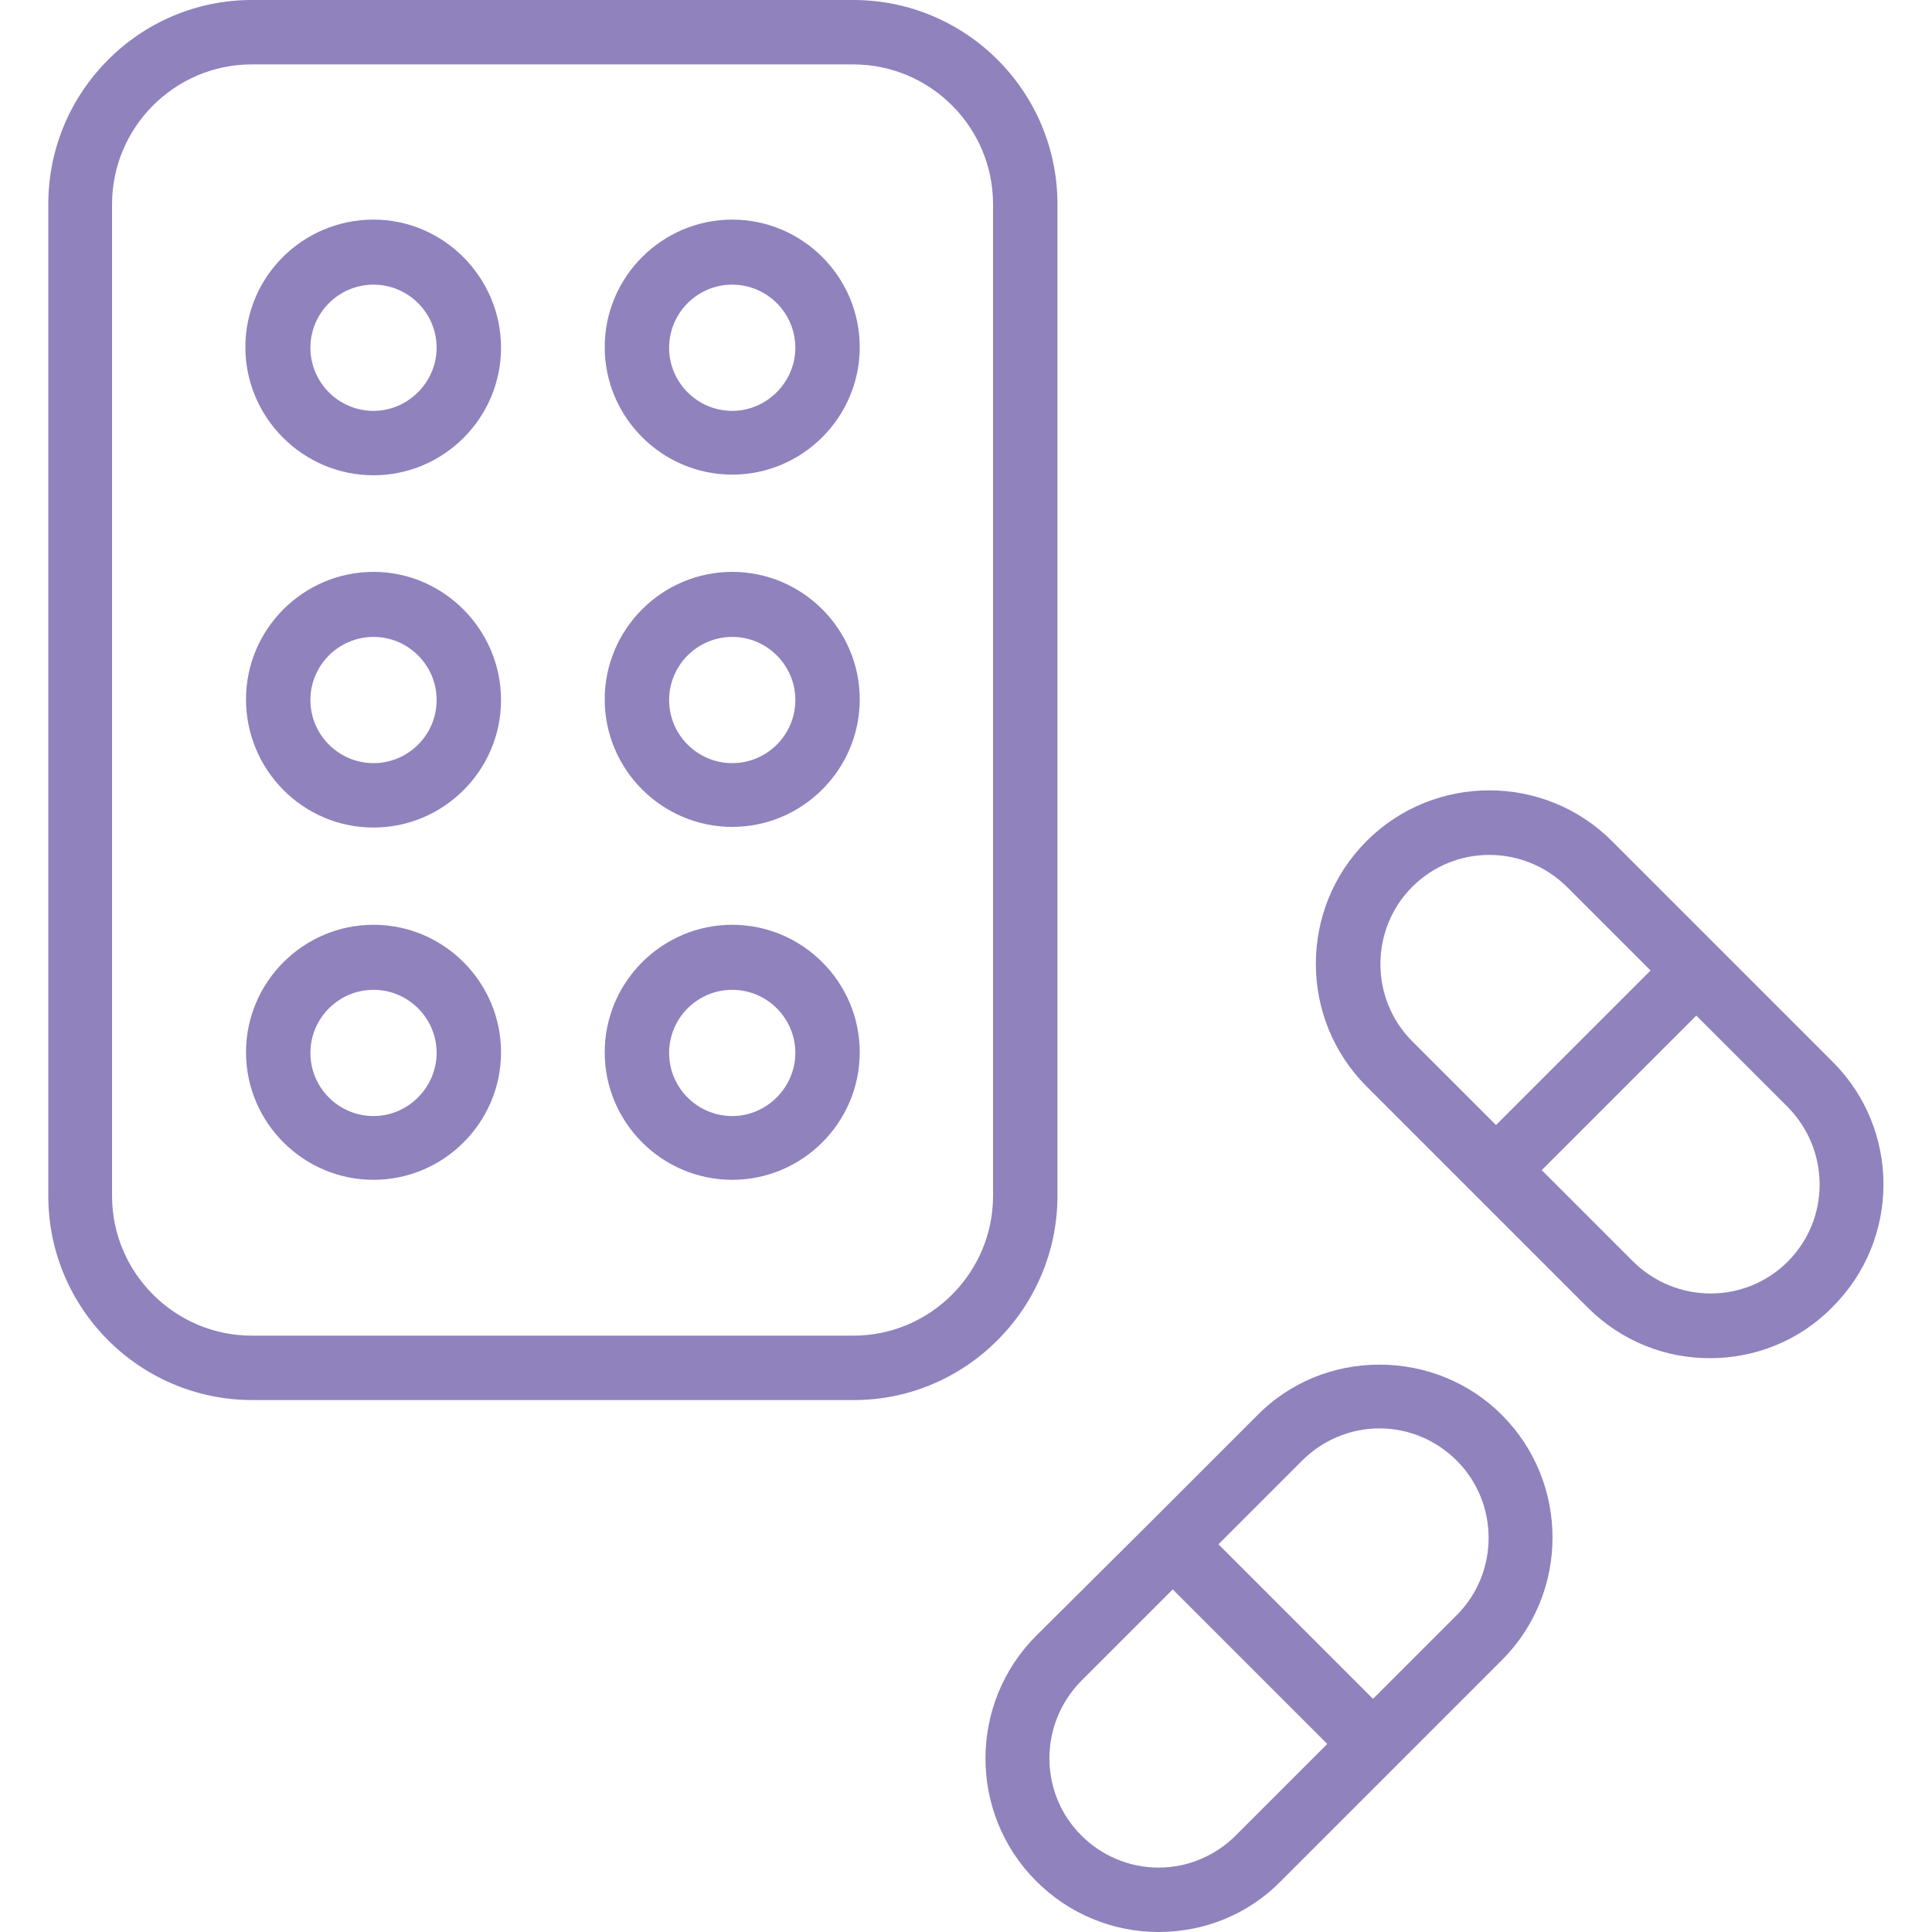 <?xml version="1.0" encoding="utf-8"?>
<!-- Generator: Adobe Illustrator 27.5.0, SVG Export Plug-In . SVG Version: 6.00 Build 0)  -->
<svg version="1.1" id="レイヤー_1" xmlns="http://www.w3.org/2000/svg" xmlns:xlink="http://www.w3.org/1999/xlink" x="0px"
	 y="0px" viewBox="0 0 300 300" style="enable-background:new 0 0 300 300;" xml:space="preserve">
<style type="text/css">
	.st0{fill:#9082BD;}
</style>
<g>
	<path class="st0" d="M164.2,185.7v-154C164.2,14.2,150,0,132.5,0H39.1C21.7,0,7.5,14.2,7.5,31.7v154c0,17.5,14.2,31.7,31.7,31.7
		h93.4C150,217.4,164.2,203.1,164.2,185.7z M154.2,185.7c0,11.9-9.7,21.7-21.7,21.7H39.1c-11.9,0-21.7-9.7-21.7-21.7v-154
		c0-11.9,9.7-21.7,21.7-21.7h93.4c11.9,0,21.7,9.7,21.7,21.7V185.7z"/>
	<path class="st0" d="M58,34.1c-11,0-19.9,8.9-19.9,19.8S47,73.8,58,73.8c10.9,0,19.8-8.9,19.8-19.8S68.9,34.1,58,34.1z M58,63.8
		c-5.4,0-9.8-4.4-9.8-9.8s4.4-9.8,9.8-9.8s9.8,4.4,9.8,9.8C67.8,59.3,63.4,63.8,58,63.8z"/>
	<path class="st0" d="M58,88.8c-10.9,0-19.8,8.9-19.8,19.8S47,128.5,58,128.5c10.9,0,19.8-8.9,19.8-19.8S68.9,88.8,58,88.8z
		 M58,118.5c-5.4,0-9.8-4.4-9.8-9.8s4.4-9.8,9.8-9.8s9.8,4.4,9.8,9.8S63.4,118.5,58,118.5z"/>
	<path class="st0" d="M58,143.6c-10.9,0-19.8,8.9-19.8,19.8c0,10.9,8.9,19.8,19.8,19.8s19.8-8.9,19.8-19.8S68.9,143.6,58,143.6z
		 M58,173.3c-5.4,0-9.8-4.4-9.8-9.8c0-5.4,4.4-9.8,9.8-9.8s9.8,4.4,9.8,9.8C67.8,168.8,63.4,173.3,58,173.3z"/>
	<path class="st0" d="M113.7,34.1c-10.9,0-19.8,8.9-19.8,19.8s8.9,19.8,19.8,19.8s19.8-8.9,19.8-19.8S124.6,34.1,113.7,34.1z
		 M113.7,63.8c-5.4,0-9.8-4.4-9.8-9.8s4.4-9.8,9.8-9.8s9.8,4.4,9.8,9.8C123.5,59.3,119.1,63.8,113.7,63.8z"/>
	<path class="st0" d="M113.7,88.8c-10.9,0-19.8,8.9-19.8,19.8s8.9,19.8,19.8,19.8s19.8-8.9,19.8-19.8S124.6,88.8,113.7,88.8z
		 M113.7,118.5c-5.4,0-9.8-4.4-9.8-9.8s4.4-9.8,9.8-9.8s9.8,4.4,9.8,9.8S119.1,118.5,113.7,118.5z"/>
	<path class="st0" d="M113.7,143.6c-10.9,0-19.8,8.9-19.8,19.8c0,10.9,8.9,19.8,19.8,19.8s19.8-8.9,19.8-19.8
		S124.6,143.6,113.7,143.6z M113.7,173.3c-5.4,0-9.8-4.4-9.8-9.8c0-5.4,4.4-9.8,9.8-9.8s9.8,4.4,9.8,9.8
		C123.5,168.8,119.1,173.3,113.7,173.3z"/>
	<path class="st0" d="M214.2,211.9c-7.2,0-14,2.8-19,7.9l-16.5,16.5L160.9,254c-10.5,10.5-10.5,27.6,0,38.1c5.1,5.1,11.9,7.9,19,7.9
		c7.2,0,14-2.8,19-7.9l17.8-17.8l16.5-16.5c10.5-10.5,10.5-27.6,0-38.1C228.2,214.7,221.4,211.9,214.2,211.9z M191.9,285
		c-3.2,3.2-7.5,5-12,5s-8.8-1.8-12-5c-6.6-6.6-6.6-17.3,0-24l14.2-14.2l24,24L191.9,285z M226.2,250.8l-13,13l-24-24l13-13
		c3.2-3.2,7.5-5,12-5s8.8,1.8,12,5C232.8,233.4,232.8,244.2,226.2,250.8z"/>
	<path class="st0" d="M284.6,164.9l-17.8-17.8l-16.5-16.5c-10.5-10.5-27.6-10.5-38.1,0s-10.5,27.6,0,38.1l16.5,16.5l17.8,17.8
		c5.3,5.3,12.1,7.9,19,7.9s13.8-2.6,19-7.9C295.1,192.5,295.1,175.4,284.6,164.9z M219.3,137.7c6.6-6.6,17.3-6.6,24,0l13,13l-24,24
		l-13-13C212.7,155.1,212.7,144.3,219.3,137.7z M277.6,195.9c-6.6,6.6-17.3,6.6-24,0l-14.2-14.2l24-24l14.2,14.2
		C284.2,178.6,284.2,189.3,277.6,195.9z"/>
</g>
</svg>
